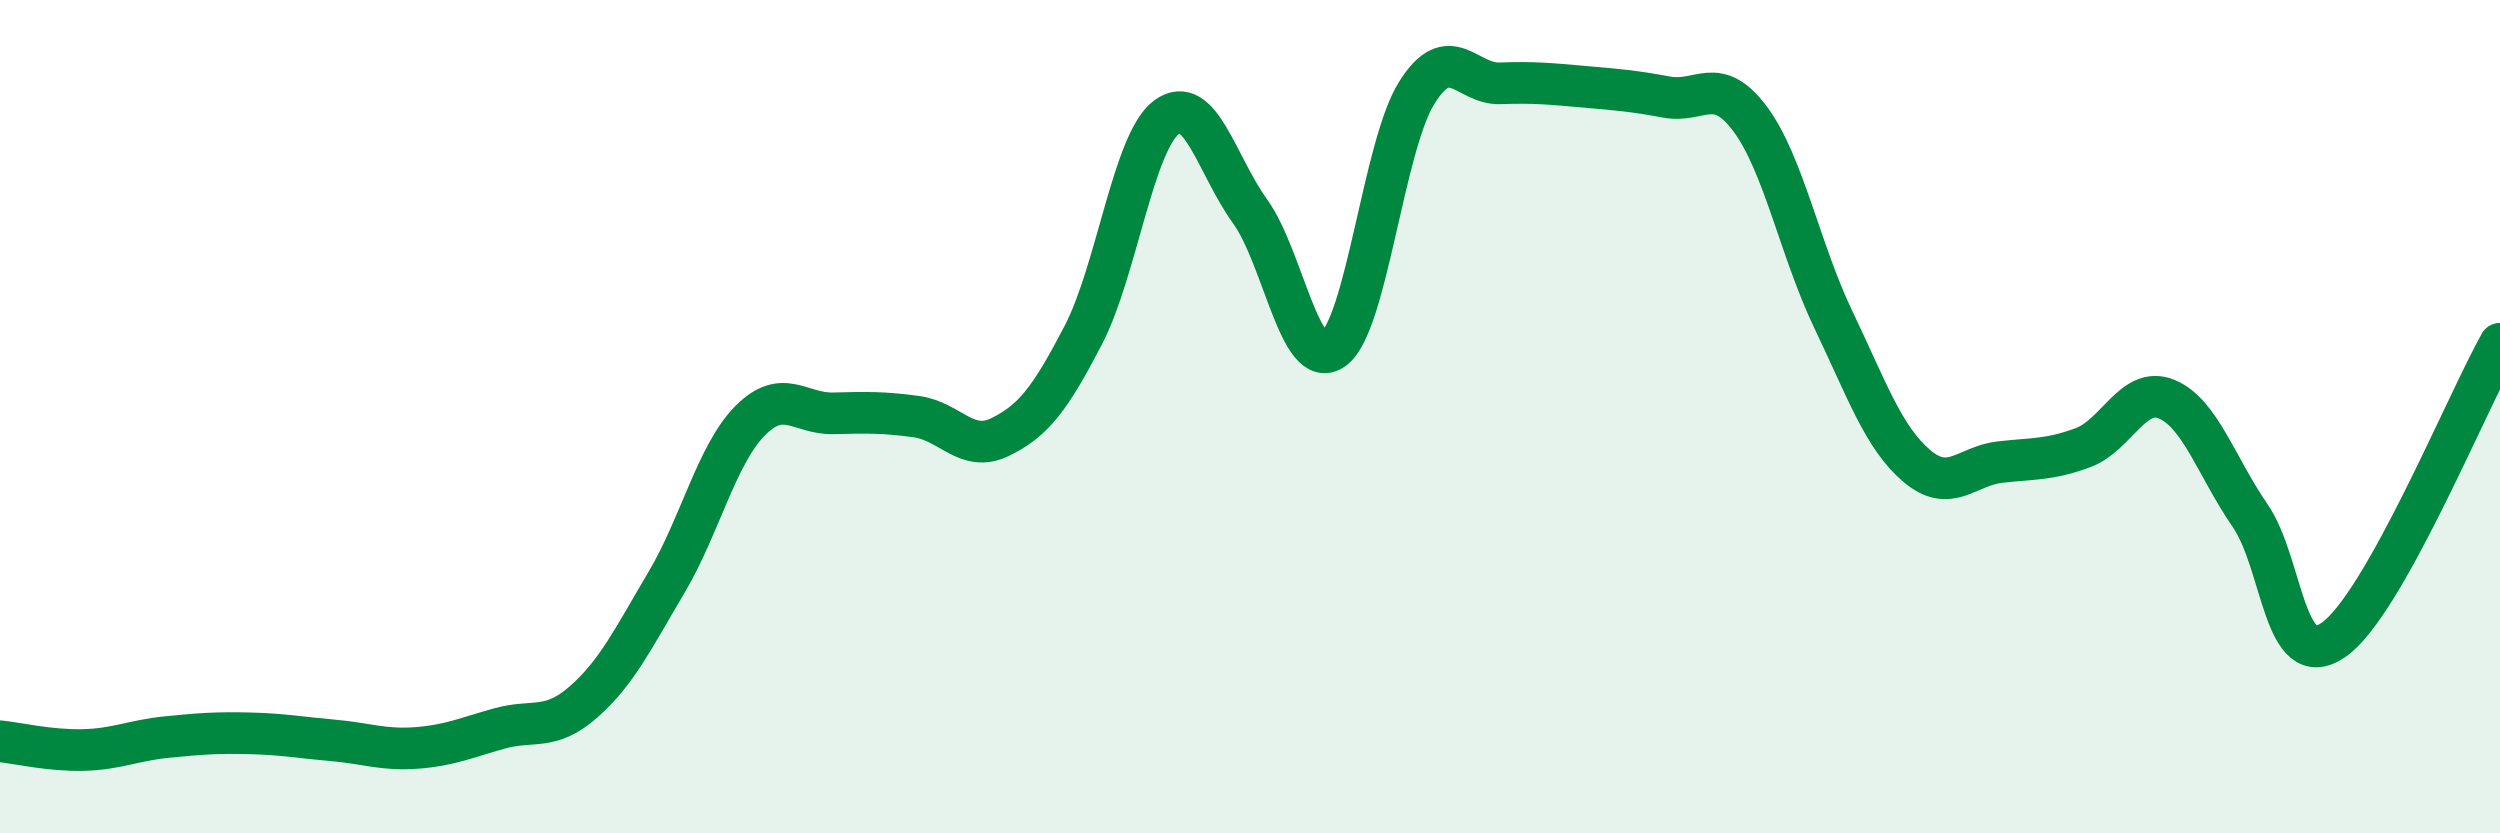
    <svg width="60" height="20" viewBox="0 0 60 20" xmlns="http://www.w3.org/2000/svg">
      <path
        d="M 0,17.79 C 0.4,17.83 1.2,18.02 2,18 C 2.8,17.98 3.2,17.77 4,17.69 C 4.8,17.61 5.2,17.58 6,17.6 C 6.8,17.62 7.2,17.7 8,17.77 C 8.8,17.84 9.2,18.01 10,17.95 C 10.8,17.89 11.2,17.7 12,17.48 C 12.8,17.26 13.2,17.55 14,16.85 C 14.8,16.15 15.2,15.32 16,13.97 C 16.8,12.62 17.2,10.91 18,10.1 C 18.8,9.29 19.2,9.94 20,9.92 C 20.8,9.9 21.2,9.89 22,10 C 22.8,10.11 23.2,10.88 24,10.49 C 24.8,10.1 25.2,9.58 26,8.04 C 26.8,6.5 27.2,3.4 28,2.81 C 28.8,2.22 29.2,3.96 30,5.07 C 30.8,6.18 31.2,8.95 32,8.38 C 32.8,7.81 33.2,3.51 34,2.23 C 34.8,0.95 35.2,2.03 36,2 C 36.8,1.97 37.2,2.01 38,2.08 C 38.8,2.15 39.2,2.18 40,2.33 C 40.8,2.48 41.2,1.78 42,2.85 C 42.8,3.92 43.2,6 44,7.67 C 44.8,9.34 45.2,10.5 46,11.18 C 46.8,11.86 47.2,11.18 48,11.09 C 48.8,11 49.2,11.04 50,10.74 C 50.8,10.44 51.2,9.25 52,9.58 C 52.8,9.91 53.2,11.21 54,12.37 C 54.8,13.53 54.8,16.18 56,15.36 C 57.2,14.54 59.2,9.67 60,8.25L60 20L0 20Z"
        fill="#008740"
        opacity="0.1"
        stroke-linecap="round"
        stroke-linejoin="round"
      />
      <path
        d="M 0,17.79 C 0.4,17.83 1.2,18.02 2,18 C 2.8,17.98 3.2,17.77 4,17.69 C 4.8,17.61 5.2,17.58 6,17.6 C 6.8,17.62 7.2,17.7 8,17.77 C 8.8,17.84 9.2,18.01 10,17.95 C 10.8,17.89 11.2,17.7 12,17.48 C 12.8,17.26 13.2,17.55 14,16.85 C 14.8,16.15 15.2,15.32 16,13.97 C 16.8,12.62 17.2,10.91 18,10.1 C 18.8,9.29 19.2,9.94 20,9.92 C 20.8,9.9 21.2,9.89 22,10 C 22.8,10.11 23.2,10.88 24,10.49 C 24.8,10.1 25.2,9.58 26,8.04 C 26.8,6.5 27.2,3.4 28,2.81 C 28.8,2.22 29.2,3.96 30,5.07 C 30.8,6.18 31.2,8.95 32,8.38 C 32.8,7.81 33.2,3.51 34,2.23 C 34.8,0.95 35.2,2.03 36,2 C 36.8,1.97 37.2,2.01 38,2.08 C 38.8,2.15 39.2,2.18 40,2.33 C 40.8,2.48 41.2,1.78 42,2.85 C 42.8,3.92 43.2,6 44,7.67 C 44.8,9.34 45.2,10.5 46,11.18 C 46.8,11.86 47.2,11.18 48,11.09 C 48.8,11 49.2,11.04 50,10.74 C 50.8,10.44 51.2,9.25 52,9.58 C 52.8,9.91 53.2,11.21 54,12.37 C 54.8,13.53 54.8,16.18 56,15.36 C 57.2,14.54 59.2,9.67 60,8.25"
        stroke="#008740"
        stroke-width="1"
        fill="none"
        stroke-linecap="round"
        stroke-linejoin="round"
      />
    </svg>
  